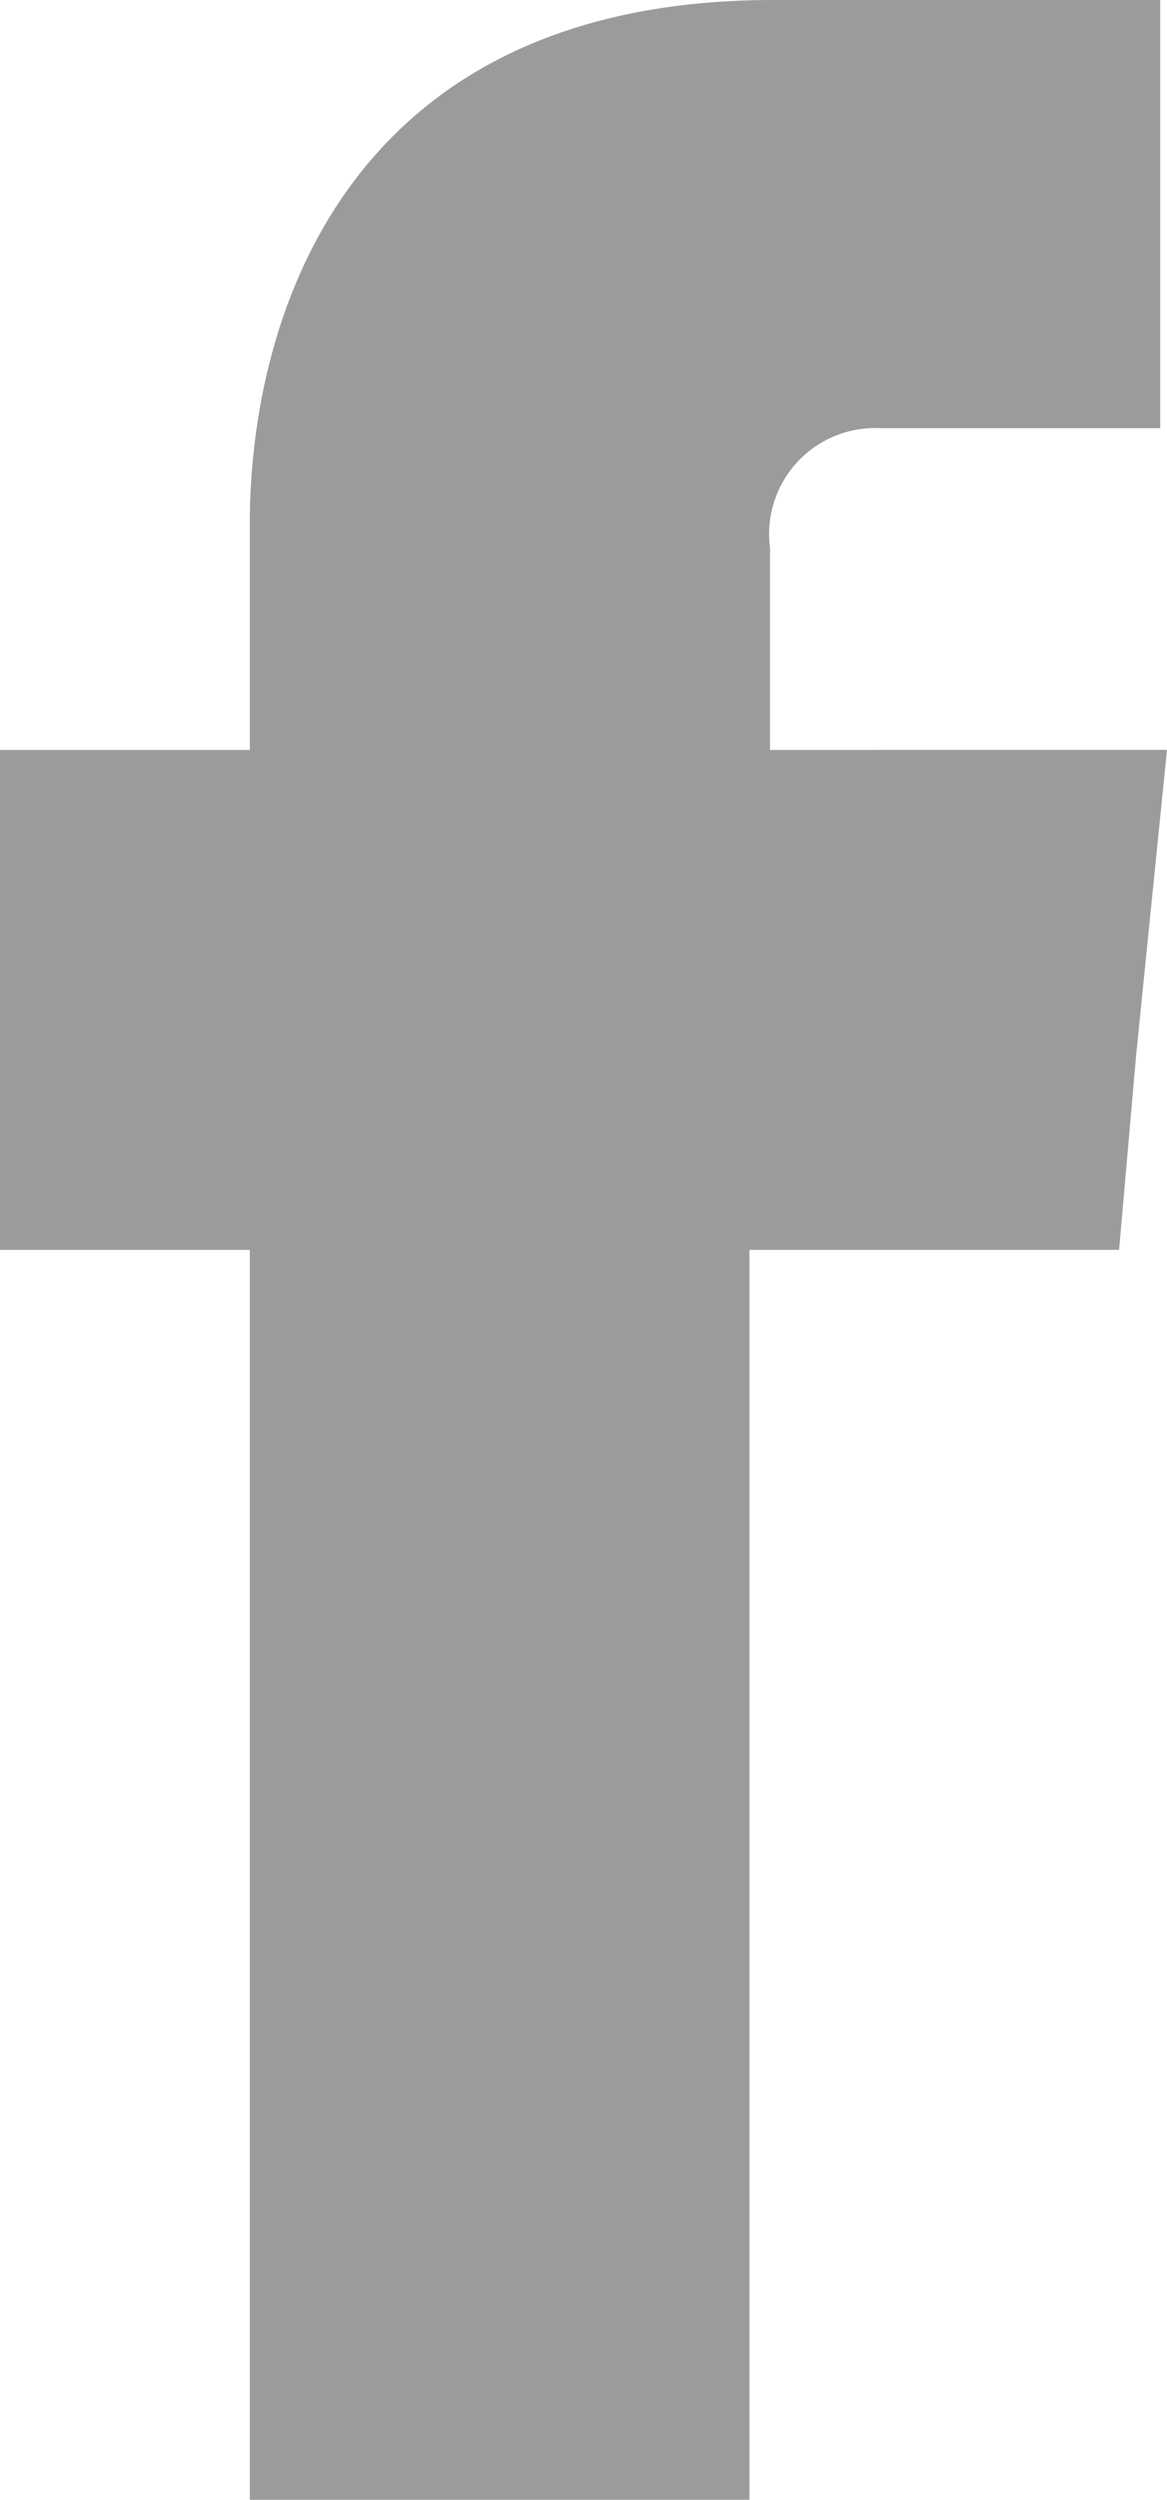 <svg xmlns="http://www.w3.org/2000/svg" viewBox="0 0 15.416 33.003">
  <defs>
    <style>
      .cls-1 {
        fill: #9b9b9b;
        fill-rule: evenodd;
      }
    </style>
  </defs>
  <path id="fb" class="cls-1" d="M180.172,9.9V7.234a1.4,1.4,0,0,1,1.447-1.582h3.707V0h-5.109c-5.651,0-6.917,4.2-6.917,6.917V9.9H170v6.6h3.3V33h6.6V16.5h4.883l.226-2.577.407-4.024Z" transform="translate(-170)"/>
</svg>
